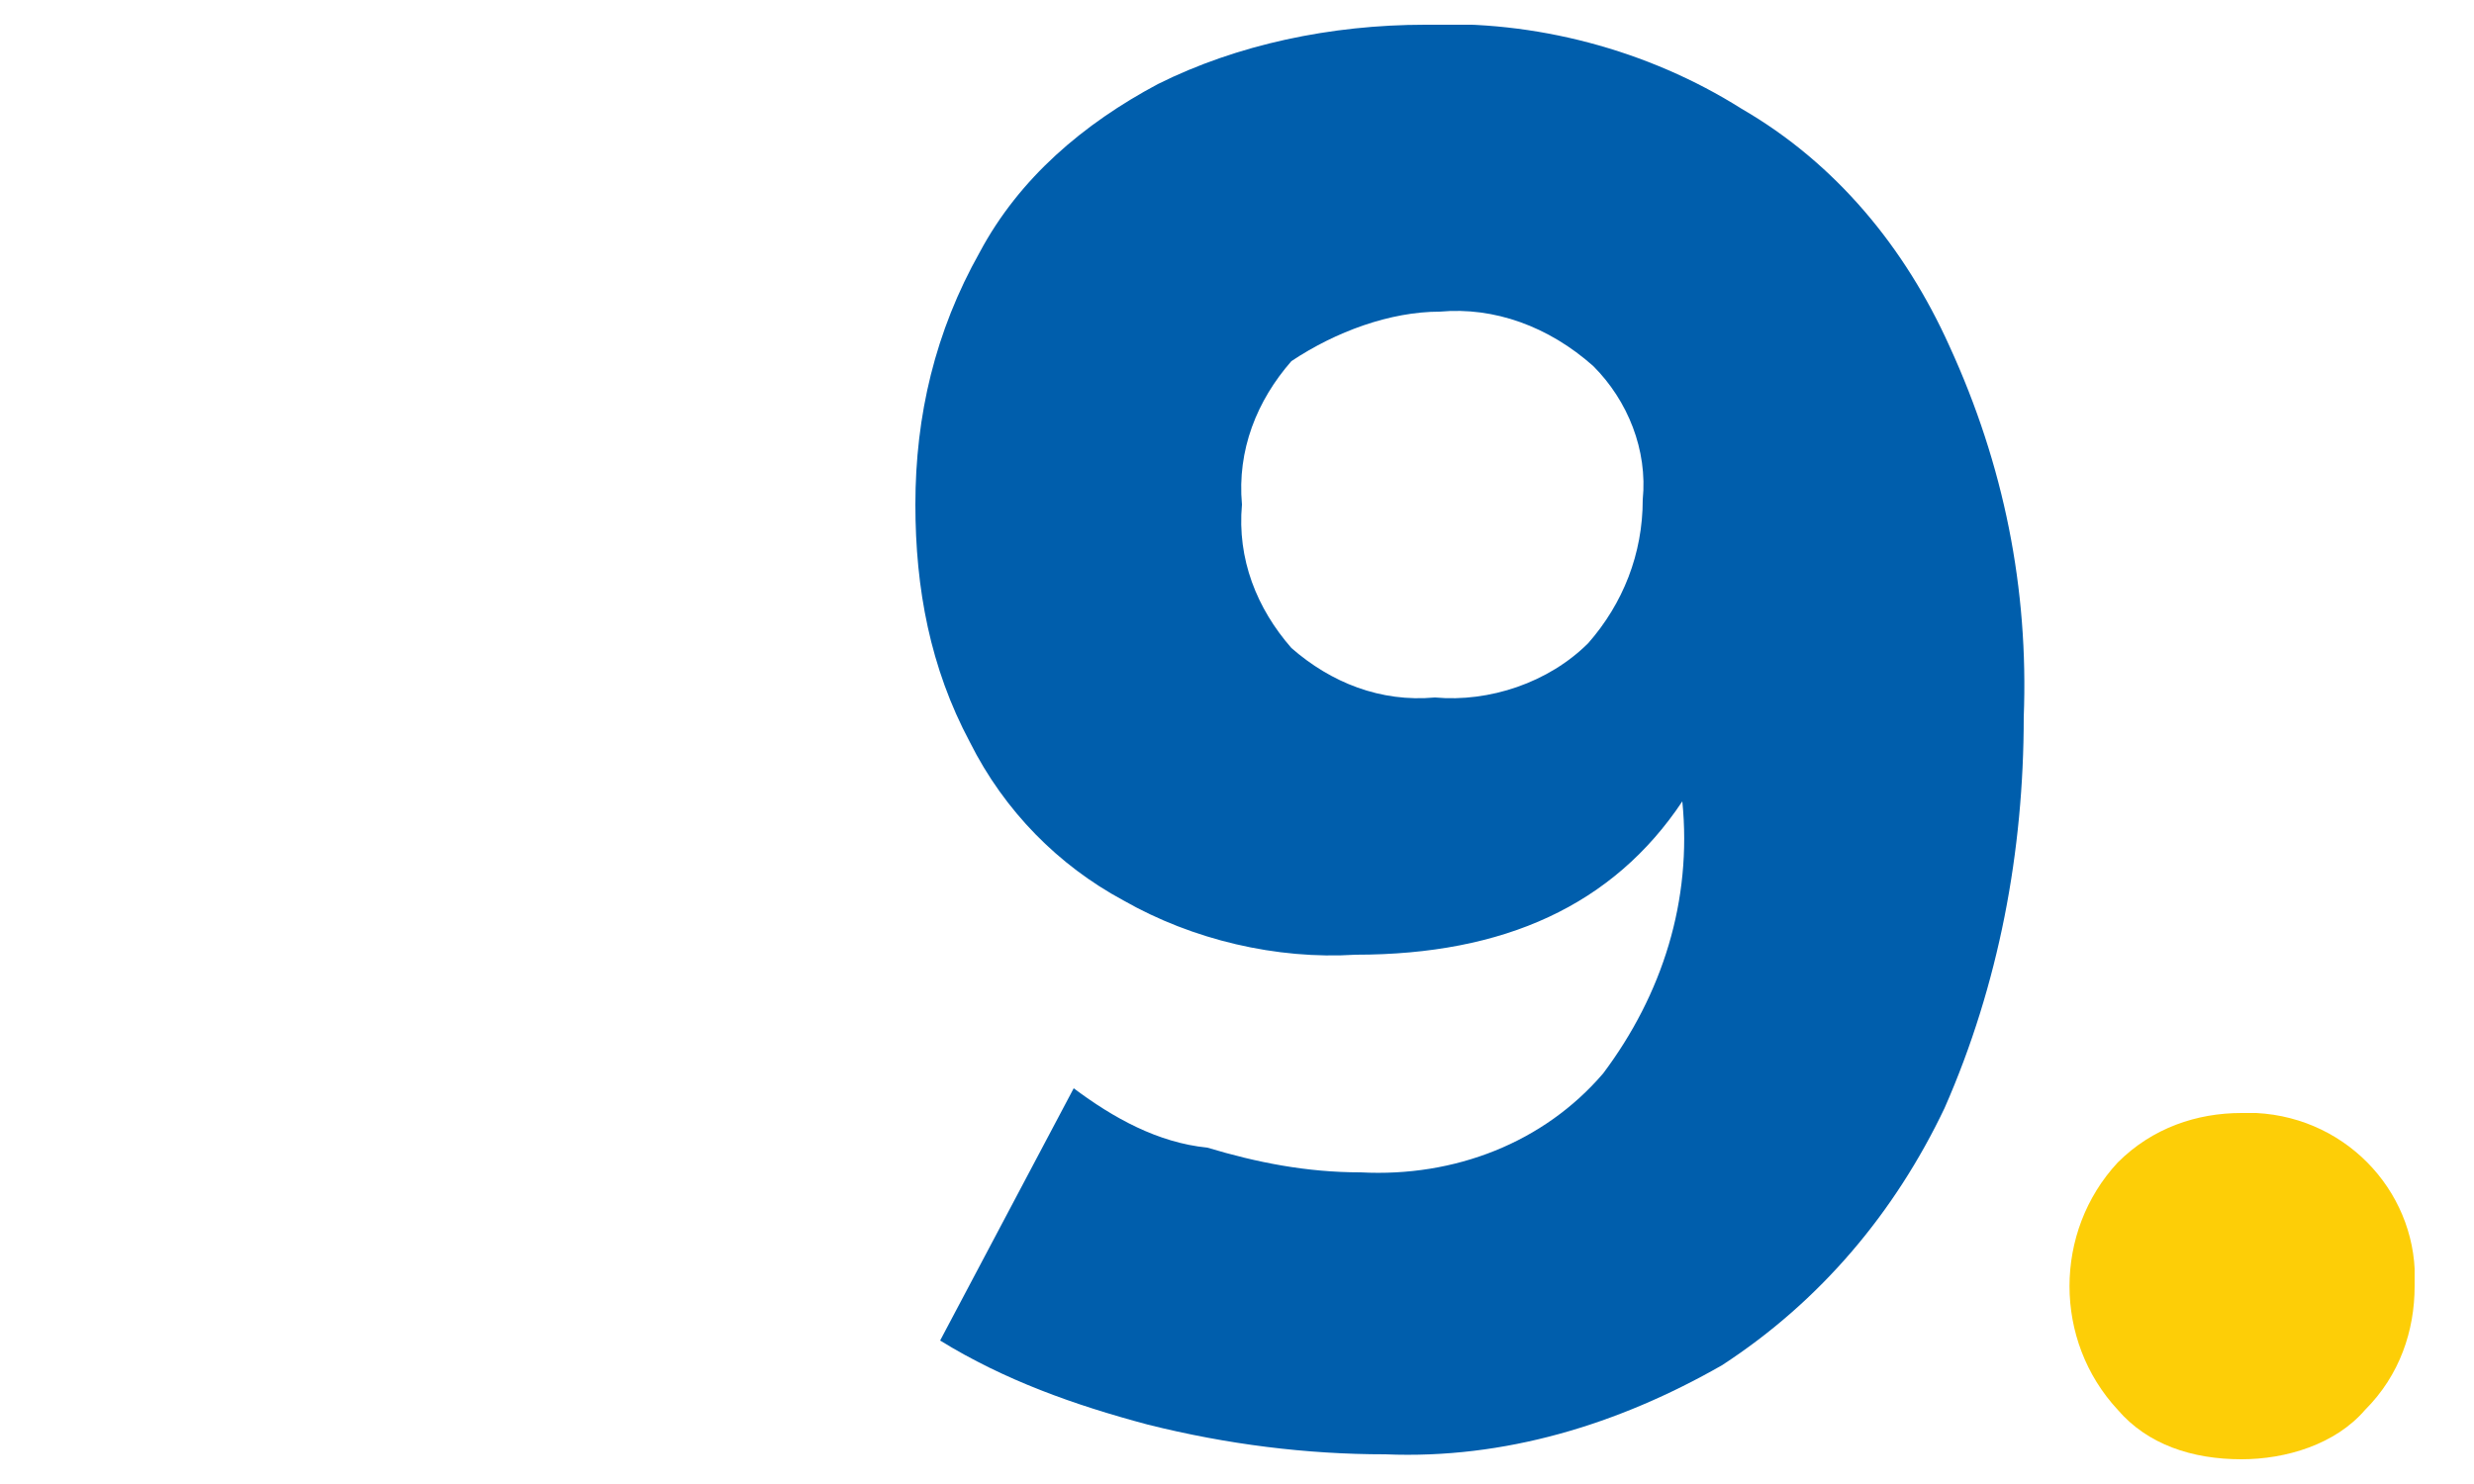<?xml version="1.0" encoding="utf-8"?>
<!-- Generator: Adobe Illustrator 26.0.1, SVG Export Plug-In . SVG Version: 6.00 Build 0)  -->
<svg version="1.1" id="Layer_1" xmlns="http://www.w3.org/2000/svg" xmlns:xlink="http://www.w3.org/1999/xlink" x="0px" y="0px"
	 viewBox="0 0 50 30" style="enable-background:new 0 0 50 30;" xml:space="preserve">
<style type="text/css">
	.st0{clip-path:url(#SVGID_00000042013377891996447960000011386500416473604278_);}
	.st1{fill:#FDCE07;}
	.st2{fill:#005EAC;}
	.st3{fill:none;}
</style>
<g id="_x39_">
	<g>
		<g>
			<defs>
				<rect id="SVGID_1_" x="17.4" y="0.5" width="31.4" height="29"/>
			</defs>
			<clipPath id="SVGID_00000035532356862395598610000001744388069233537169_">
				<use xlink:href="#SVGID_1_"  style="overflow:visible;"/>
			</clipPath>
			<g style="clip-path:url(#SVGID_00000035532356862395598610000001744388069233537169_);">
				<path class="st1" d="M45.3,22.5c-0.9,0-1.8,0.3-2.5,1c-1.3,1.4-1.3,3.6,0,5c0.6,0.7,1.5,1,2.5,1c0.9,0,1.9-0.3,2.5-1
					c0.7-0.7,1-1.6,1-2.5c0.1-1.8-1.3-3.4-3.2-3.5C45.6,22.5,45.4,22.5,45.3,22.5"/>
				<path class="st2" d="M29.1,6.3c1.1-0.1,2.2,0.3,3.1,1.1c0.7,0.7,1.1,1.7,1,2.7c0,1.1-0.4,2.1-1.1,2.9c-0.8,0.8-2,1.2-3.1,1.1
					c-1.1,0.1-2.1-0.3-2.9-1c-0.7-0.8-1.1-1.8-1-2.9c-0.1-1.1,0.3-2.1,1-2.9C27,6.7,28.1,6.3,29.1,6.3 M21.7,22L19,27.1
					c1.3,0.8,2.7,1.3,4.2,1.7c1.6,0.4,3.2,0.6,4.8,0.6c2.4,0.1,4.7-0.6,6.8-1.8c2-1.3,3.5-3.1,4.5-5.2c1.1-2.5,1.6-5.2,1.6-7.9
					c0.1-2.6-0.4-5.1-1.5-7.5c-0.9-2-2.3-3.7-4.2-4.8C33.3,1,31,0.4,28.8,0.5c-1.9,0-3.8,0.4-5.4,1.2c-1.5,0.8-2.8,1.9-3.6,3.4
					c-0.9,1.6-1.3,3.3-1.3,5.1c0,1.7,0.3,3.3,1.1,4.8c0.7,1.4,1.8,2.5,3.1,3.2c1.4,0.8,3.1,1.2,4.7,1.1c3,0,5.2-1,6.6-3.1
					c0.2,2-0.4,3.9-1.6,5.5c-1.2,1.4-3,2.1-4.9,2c-1.1,0-2.1-0.2-3.1-0.5C23.4,23.1,22.5,22.6,21.7,22"/>
			</g>
		</g>
	</g>
</g>
<g id="_x30_">
	<rect x="0.2" y="0.2" class="st3" width="49.5" height="29.5"/>
</g>
</svg>
